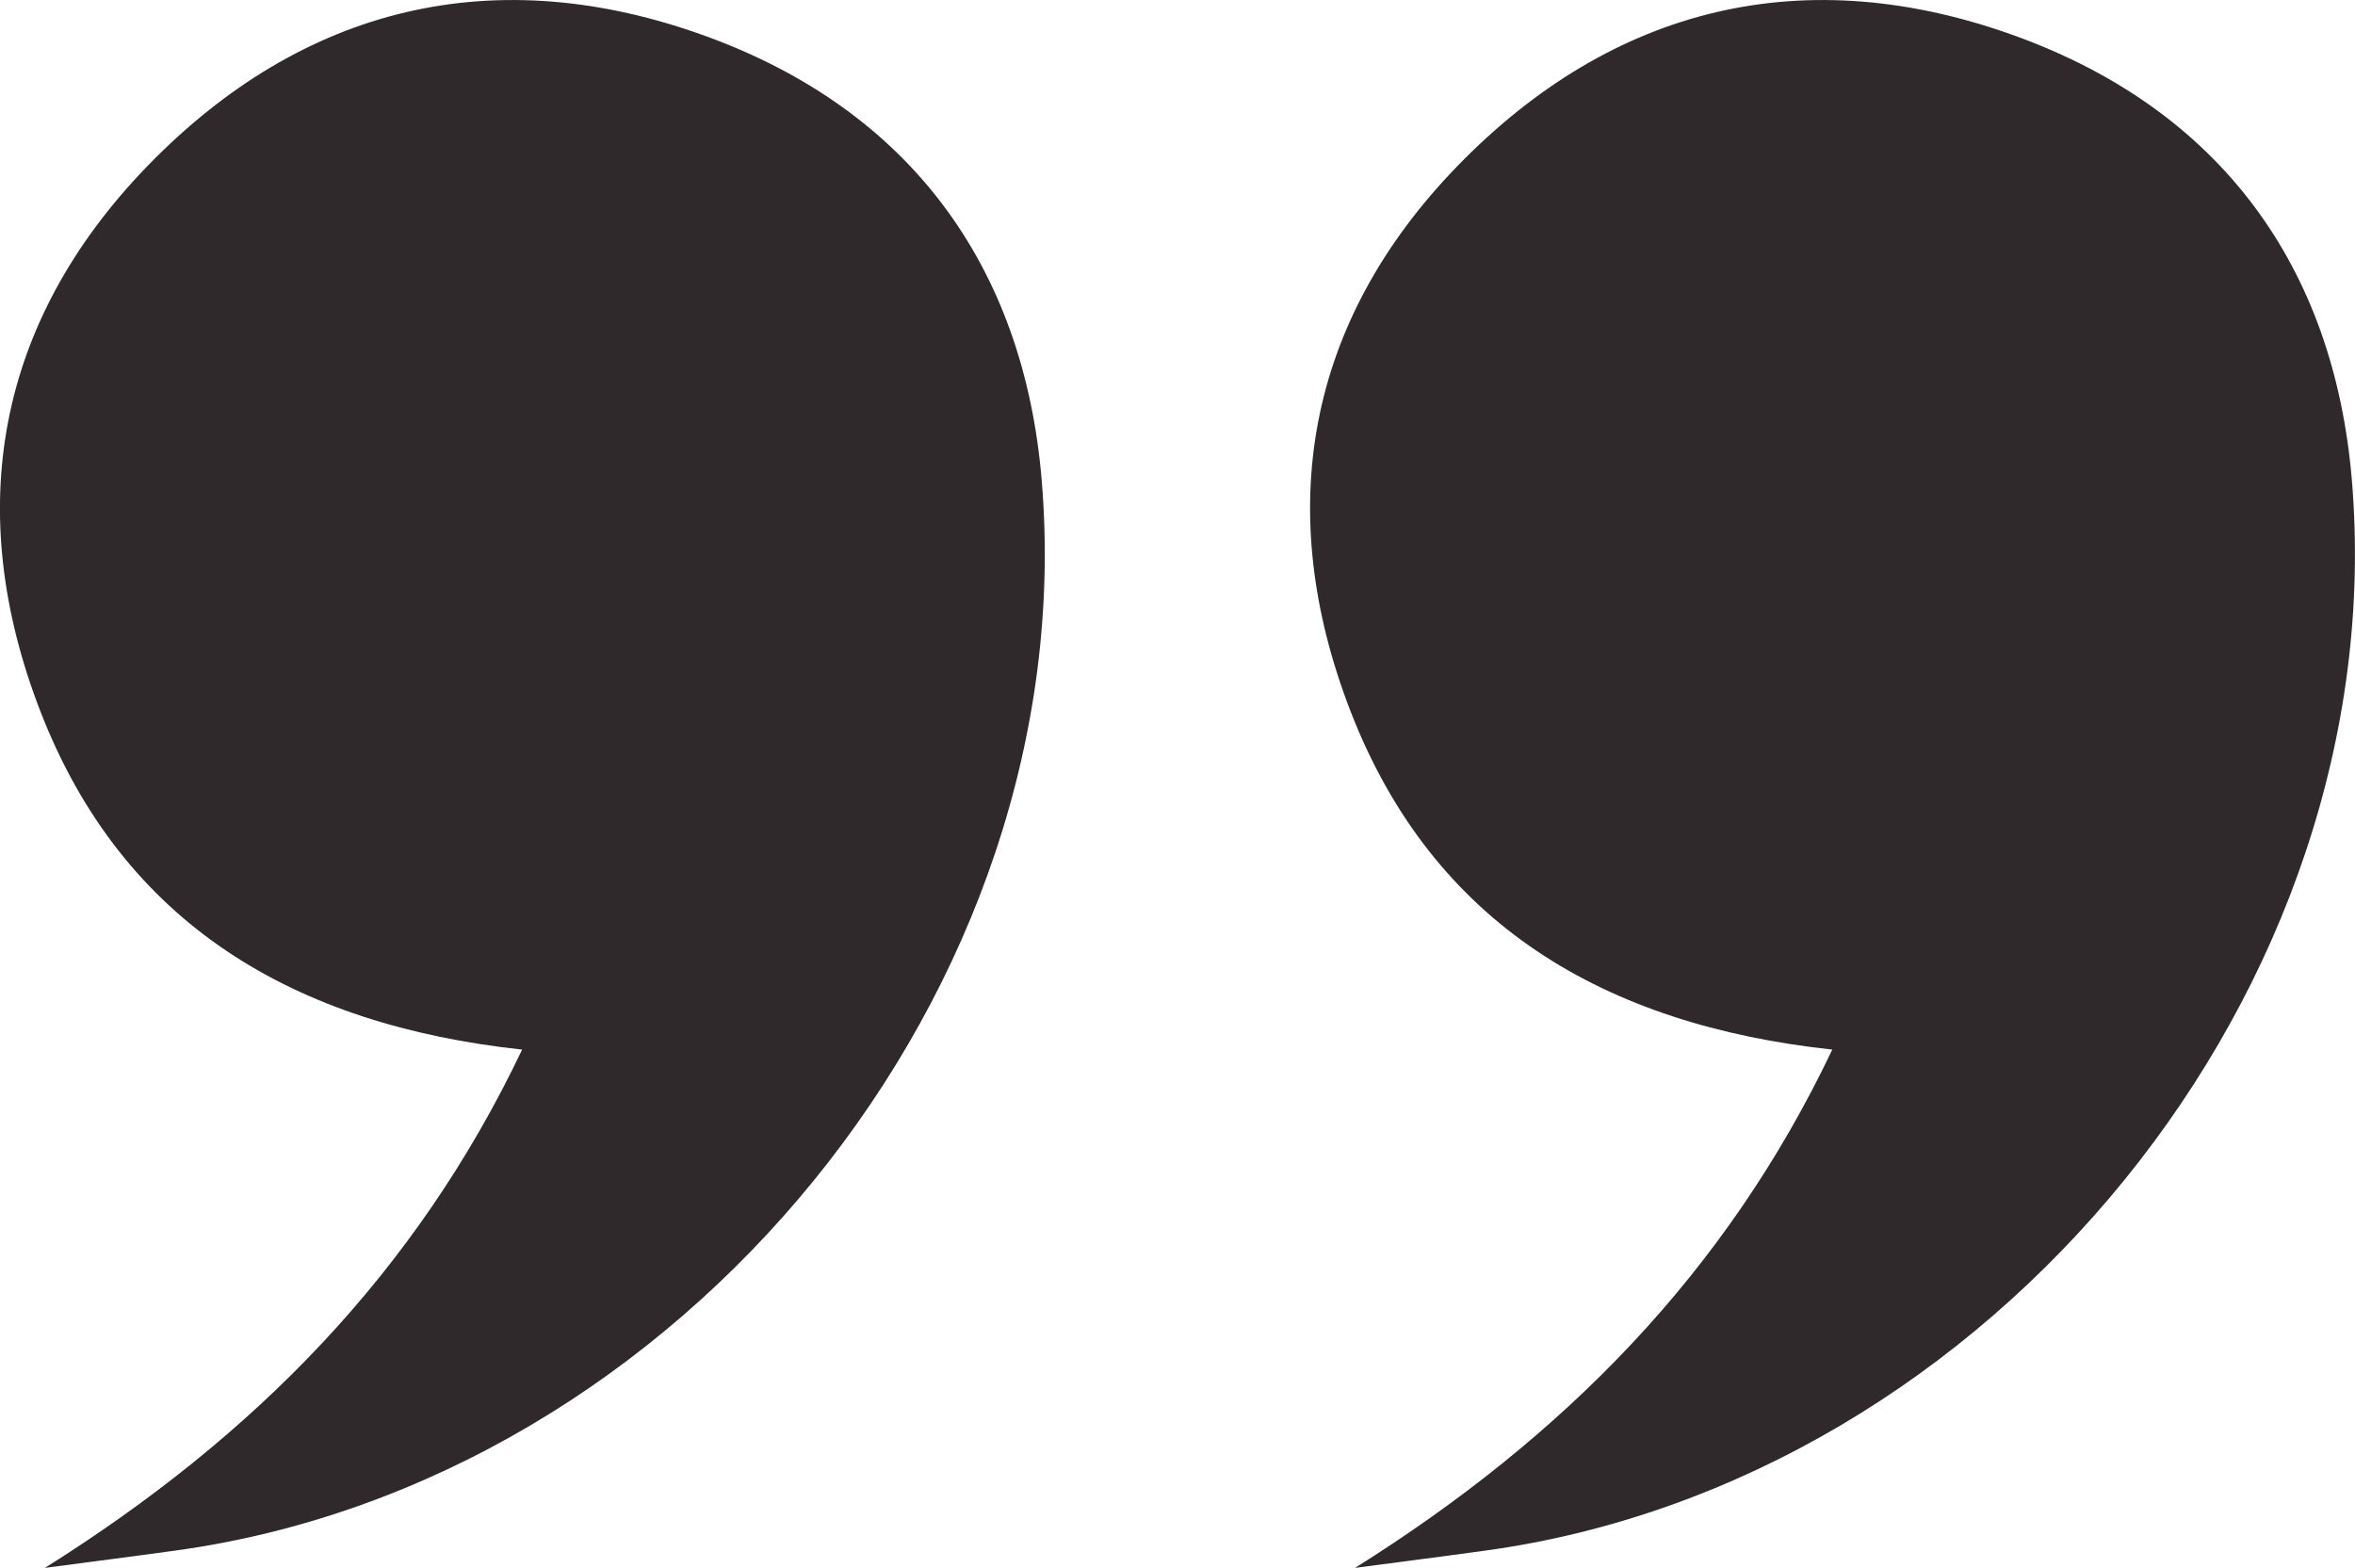<?xml version="1.0" encoding="UTF-8"?><svg id="Layer_1" xmlns="http://www.w3.org/2000/svg" viewBox="0 0 121.15 80.68"><defs><style>.cls-1{fill:#2f292b;stroke-width:0px;}</style></defs><path class="cls-1" d="M69.71,80.68c10.74-6.74,19.09-15.19,24.55-26.67-11.73-1.27-20.53-6.45-24.78-17.4-3.99-10.3-2.3-20.02,5.48-28.05C83,.27,92.9-2.08,103.74,1.87c10.47,3.82,16.33,11.83,17.25,22.85,2.18,26.13-18.52,51.5-44.58,55.07-2.23.31-4.47.59-6.7.89Z"/><path class="cls-1" d="M2.31,80.68c10.74-6.74,19.09-15.19,24.55-26.67-11.73-1.27-20.53-6.45-24.78-17.4C-1.91,26.31-.21,16.6,7.57,8.56,15.6.27,25.5-2.08,36.34,1.87c10.47,3.82,16.33,11.83,17.25,22.85,2.18,26.13-18.52,51.5-44.58,55.07-2.23.31-4.47.59-6.7.89Z"/></svg>